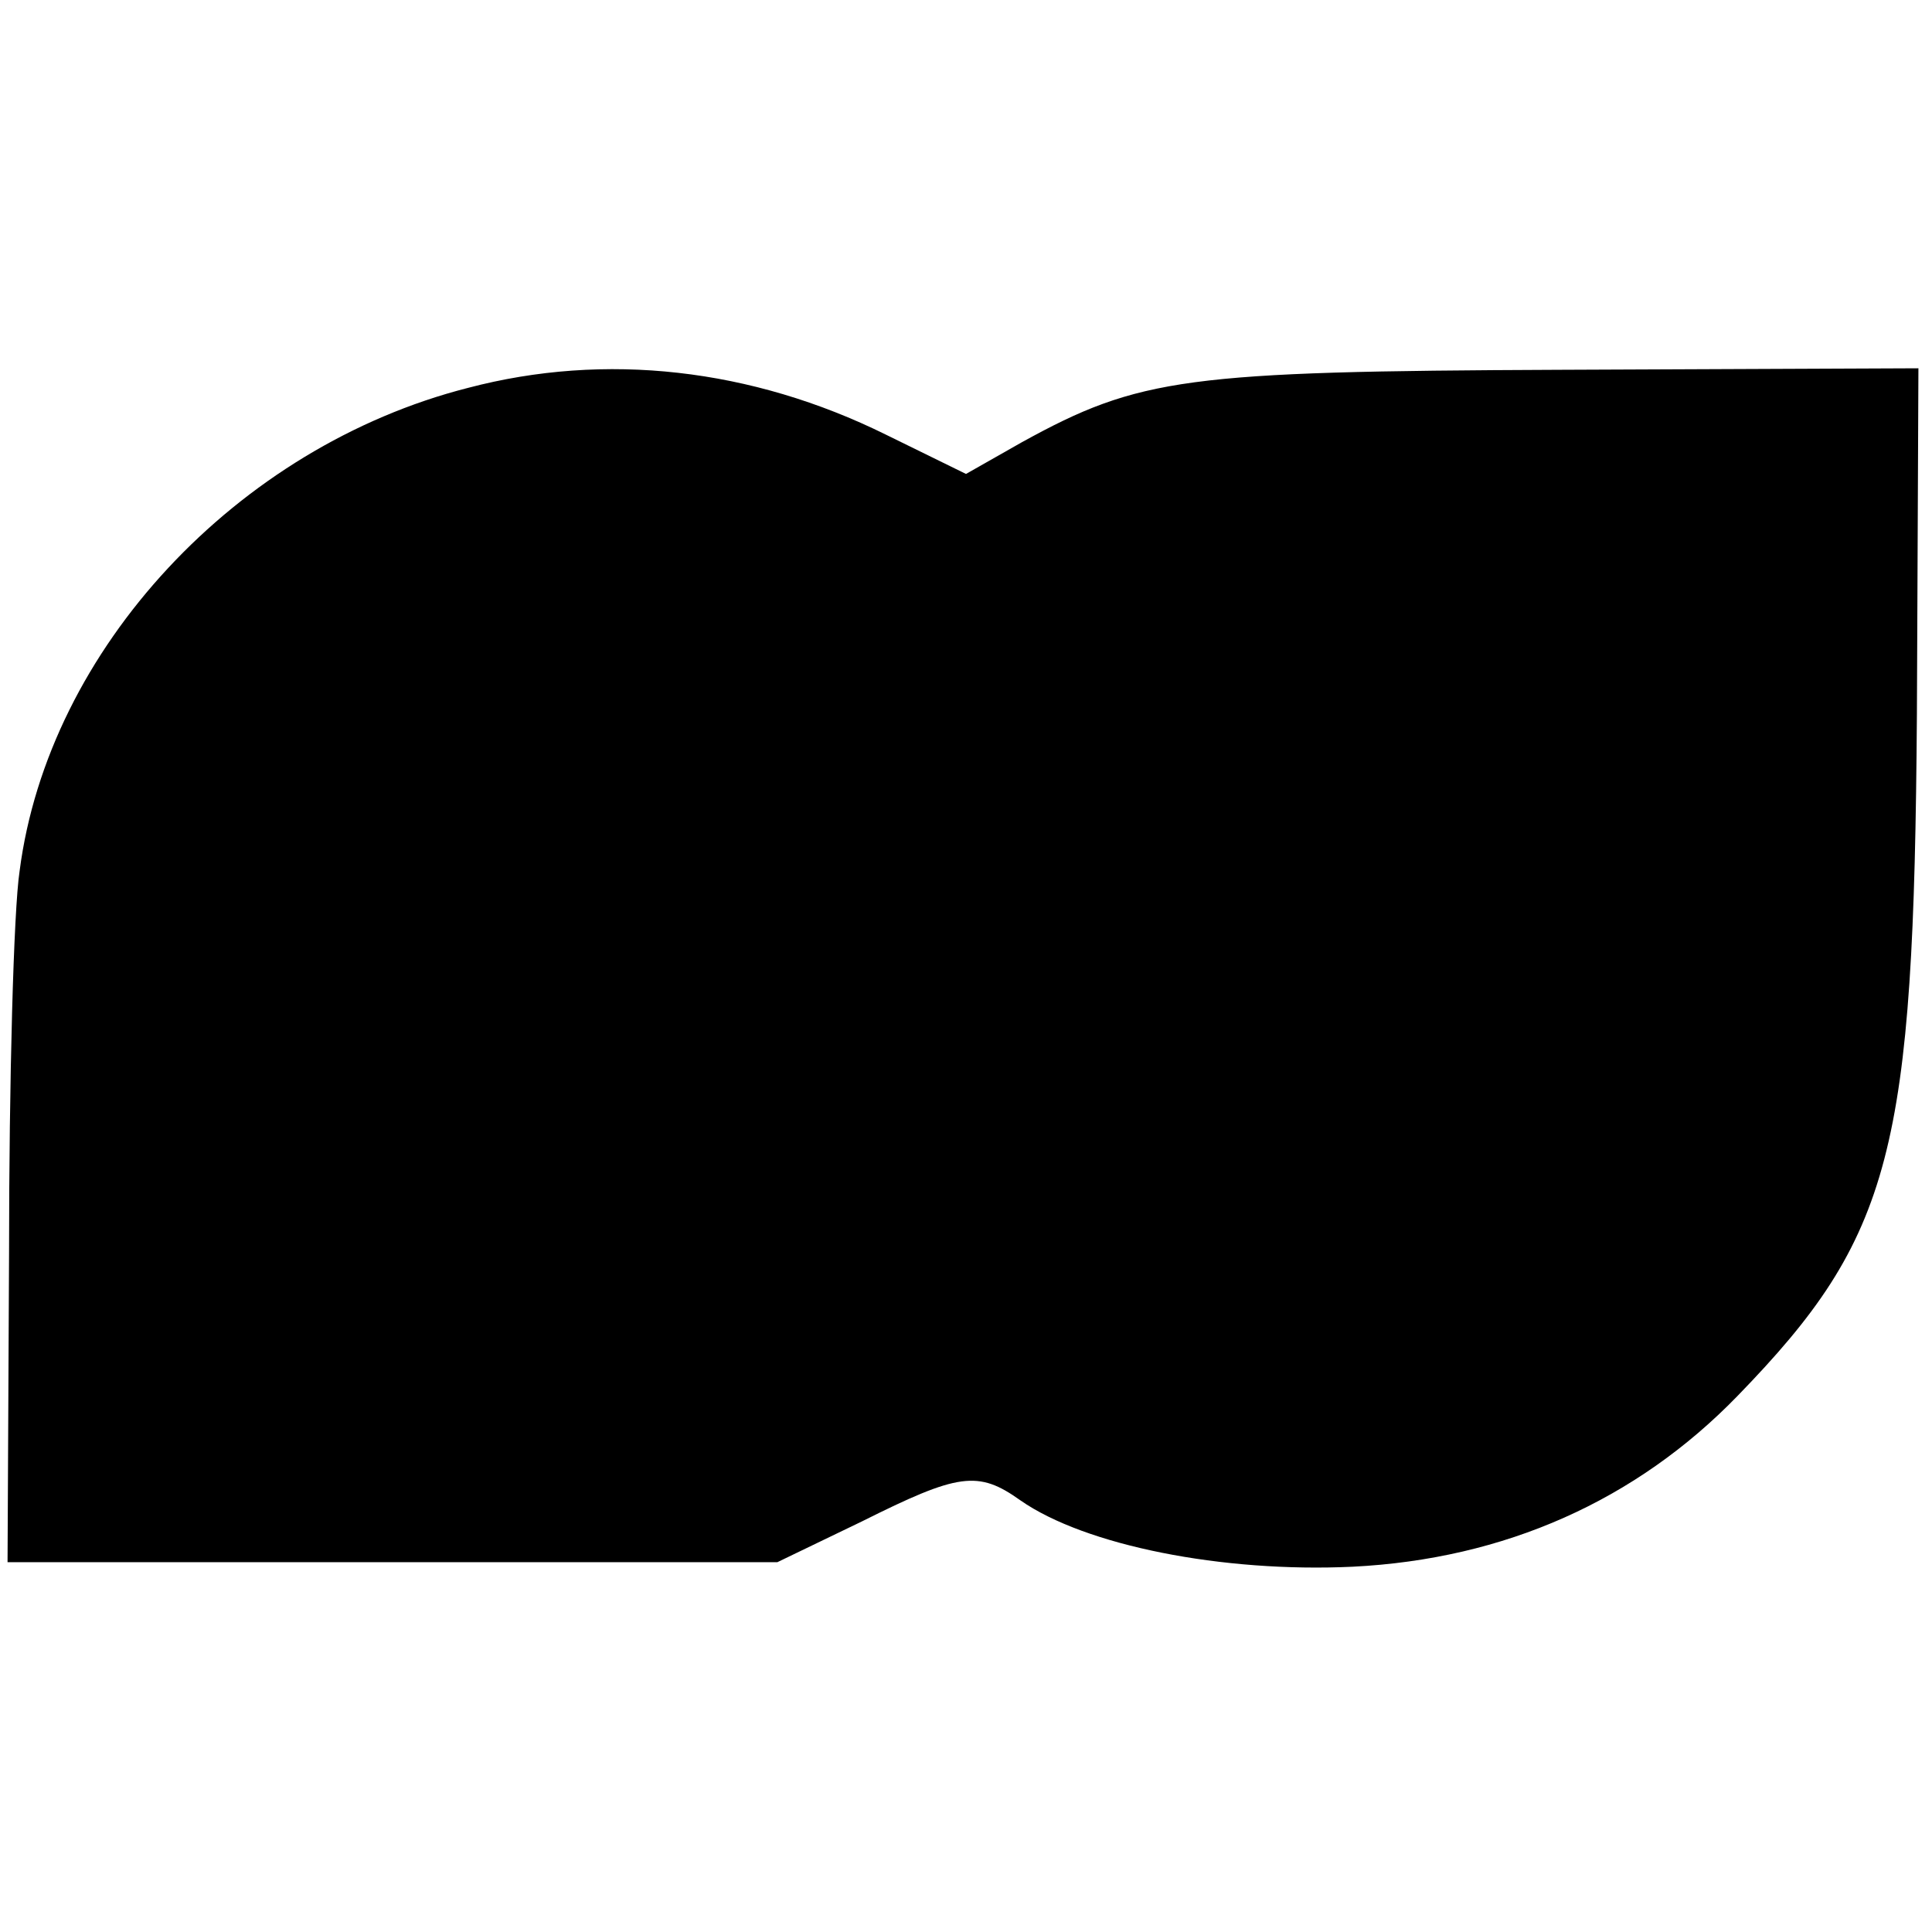 <?xml version="1.0" standalone="no"?>
<!DOCTYPE svg PUBLIC "-//W3C//DTD SVG 20010904//EN"
 "http://www.w3.org/TR/2001/REC-SVG-20010904/DTD/svg10.dtd">
<svg version="1.0" xmlns="http://www.w3.org/2000/svg"
 width="128pt" height="128pt" viewBox="0 0 128 128"
 preserveAspectRatio="xMidYMid meet">
<g transform="translate(0,128) scale(0.1,-0.1)"
fill="#000000" stroke="none">
<path d="M310 1023 c-153 -39 -278 -173 -297 -320 -4 -26 -7 -140 -7 -253 l-1
-205 255 0 255 0 56 27 c64 32 77 34 105 14 43 -30 134 -48 220 -44 101 5 188
44 255 113 103 106 117 162 119 452 l1 229 -238 -1 c-247 -1 -278 -5 -356 -48
l-37 -21 -53 26 c-89 44 -186 55 -277 31z"/>
</g>
</svg>
